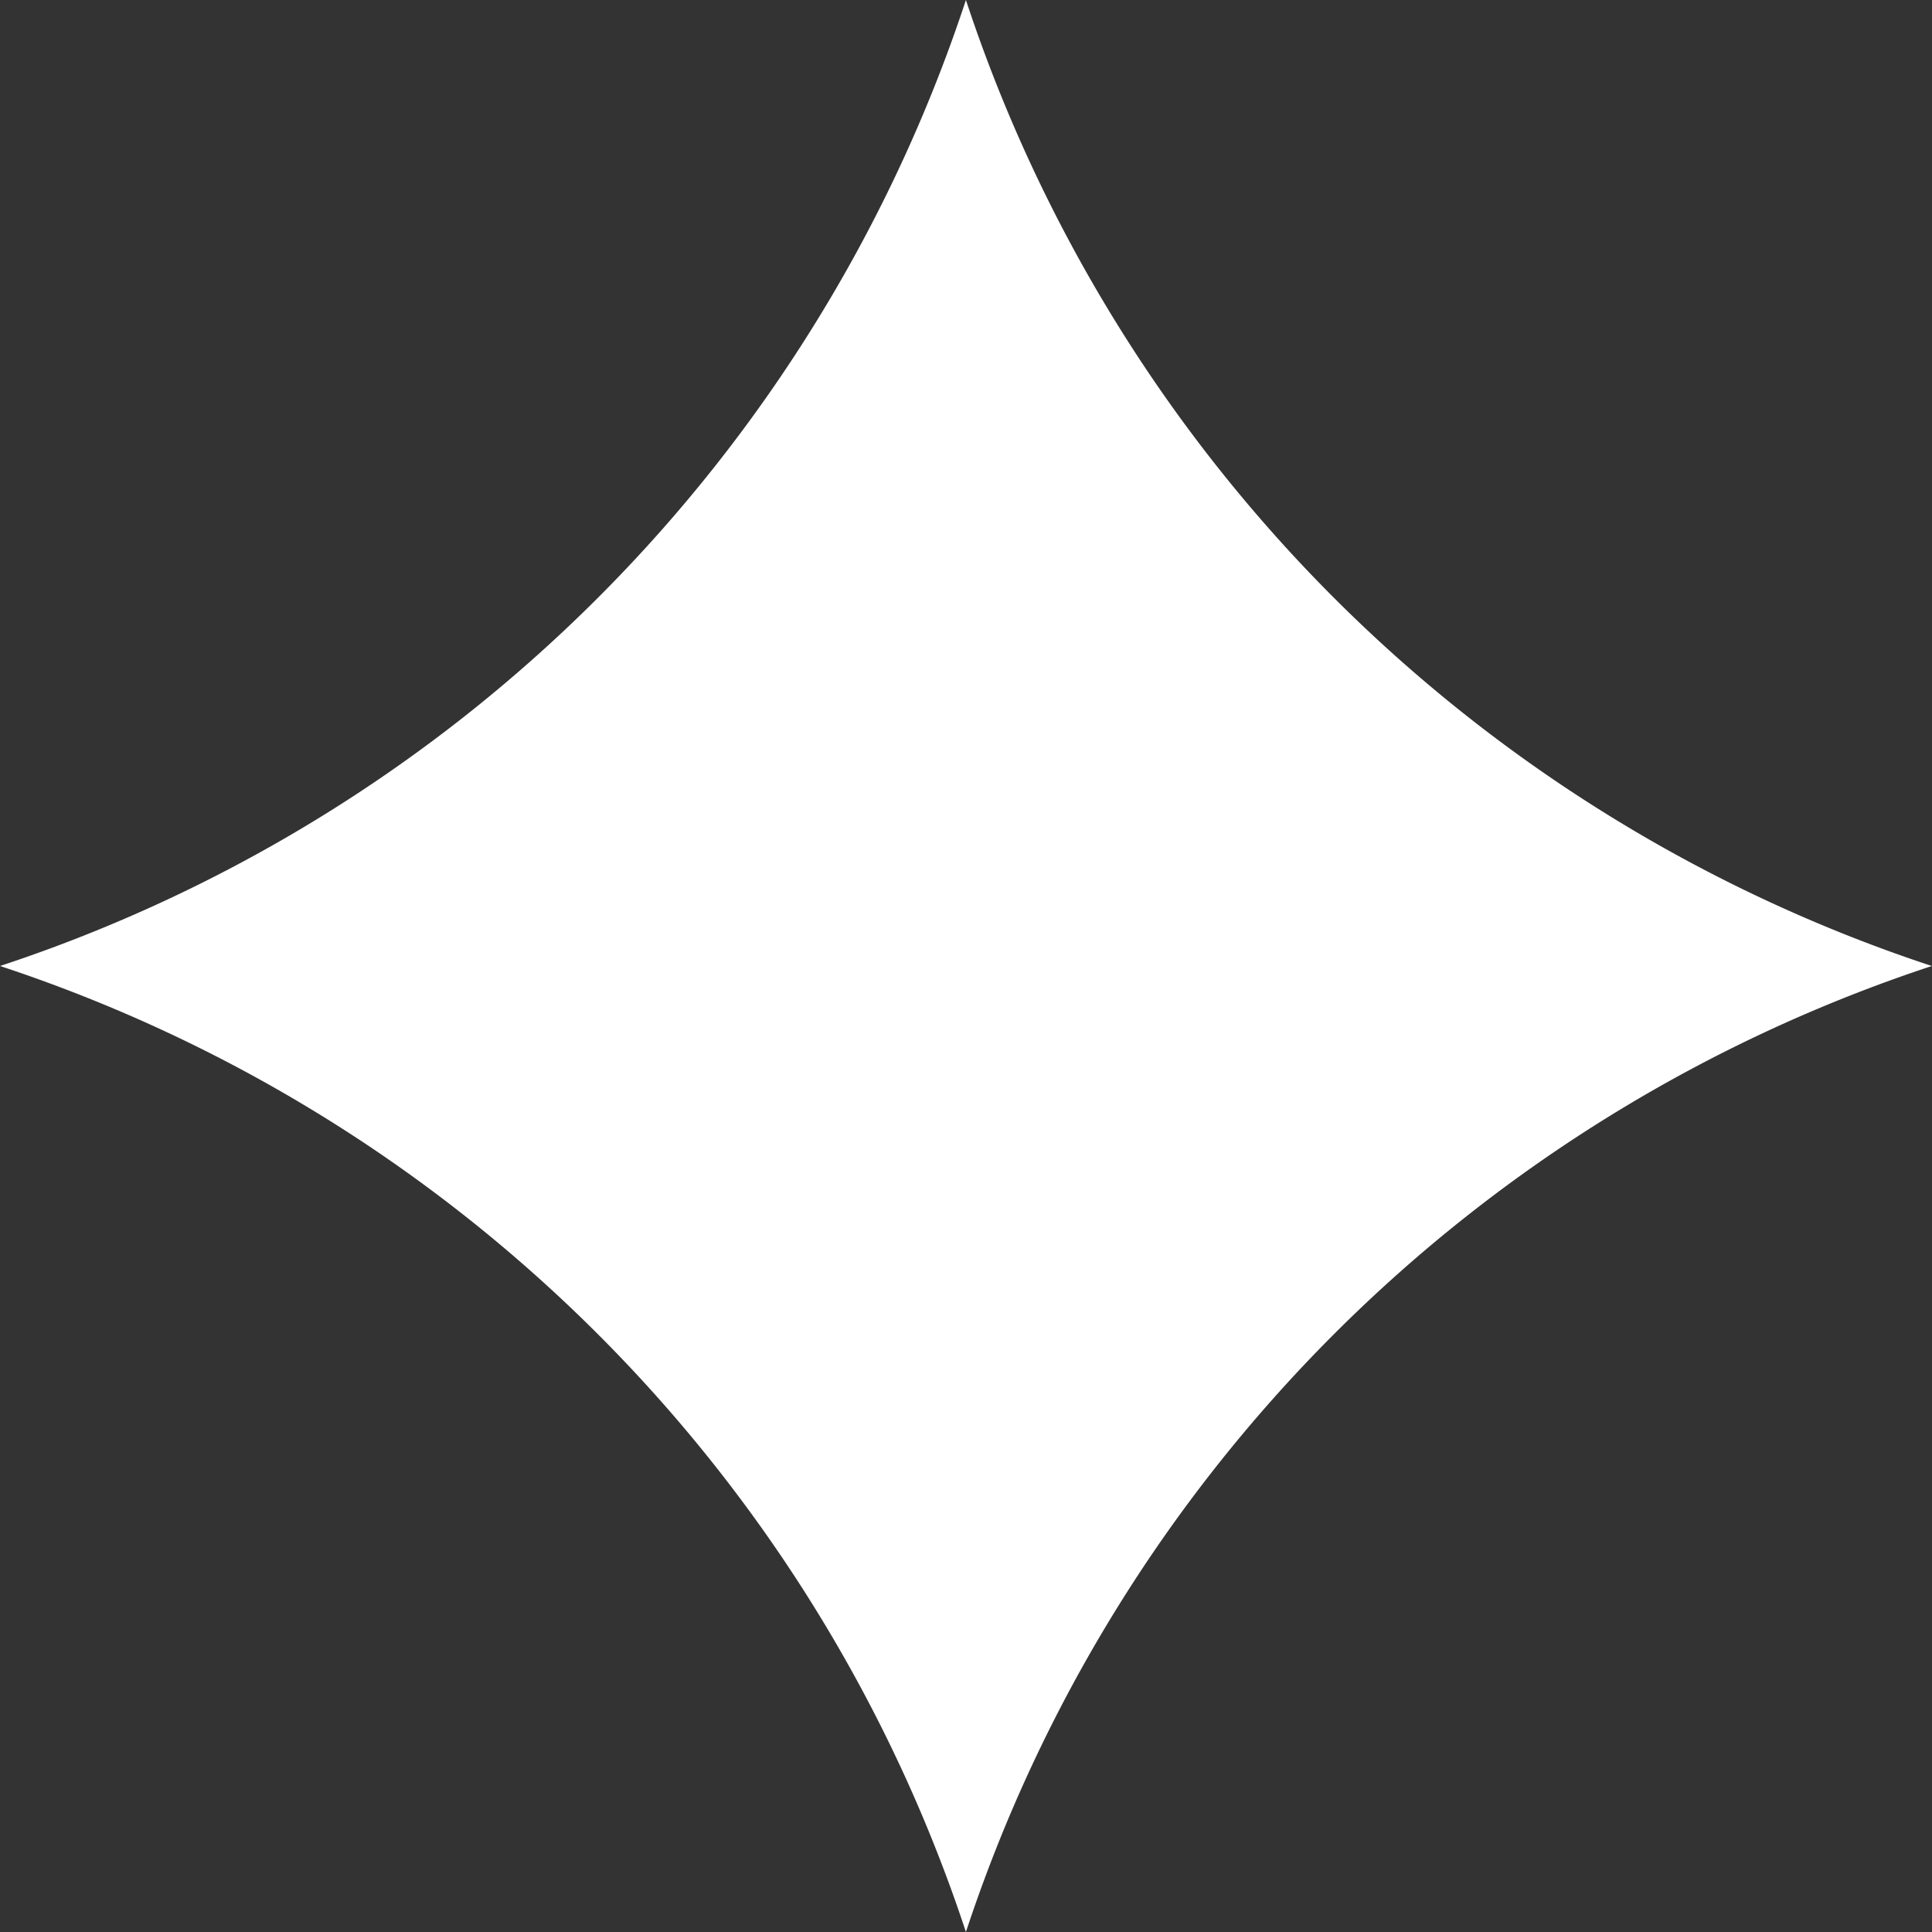 <?xml version="1.0" encoding="UTF-8" standalone="no"?><svg xmlns="http://www.w3.org/2000/svg" xmlns:xlink="http://www.w3.org/1999/xlink" fill="#000000" height="241.6" preserveAspectRatio="xMidYMid meet" version="1" viewBox="0.0 -0.0 241.6 241.6" width="241.6" zoomAndPan="magnify"><rect x="0.0" y="-0.0" width="241.6" height="241.6" fill="#333333" stroke="none"/><g id="change1_1"><path d="M120.79,0h0A189.718,189.718,0,0,1,0,120.8H0A189.718,189.718,0,0,1,120.79,241.6h0A189.718,189.718,0,0,1,241.577,120.8h0A189.718,189.718,0,0,1,120.79,0Z" fill="#ffffff"/></g></svg>